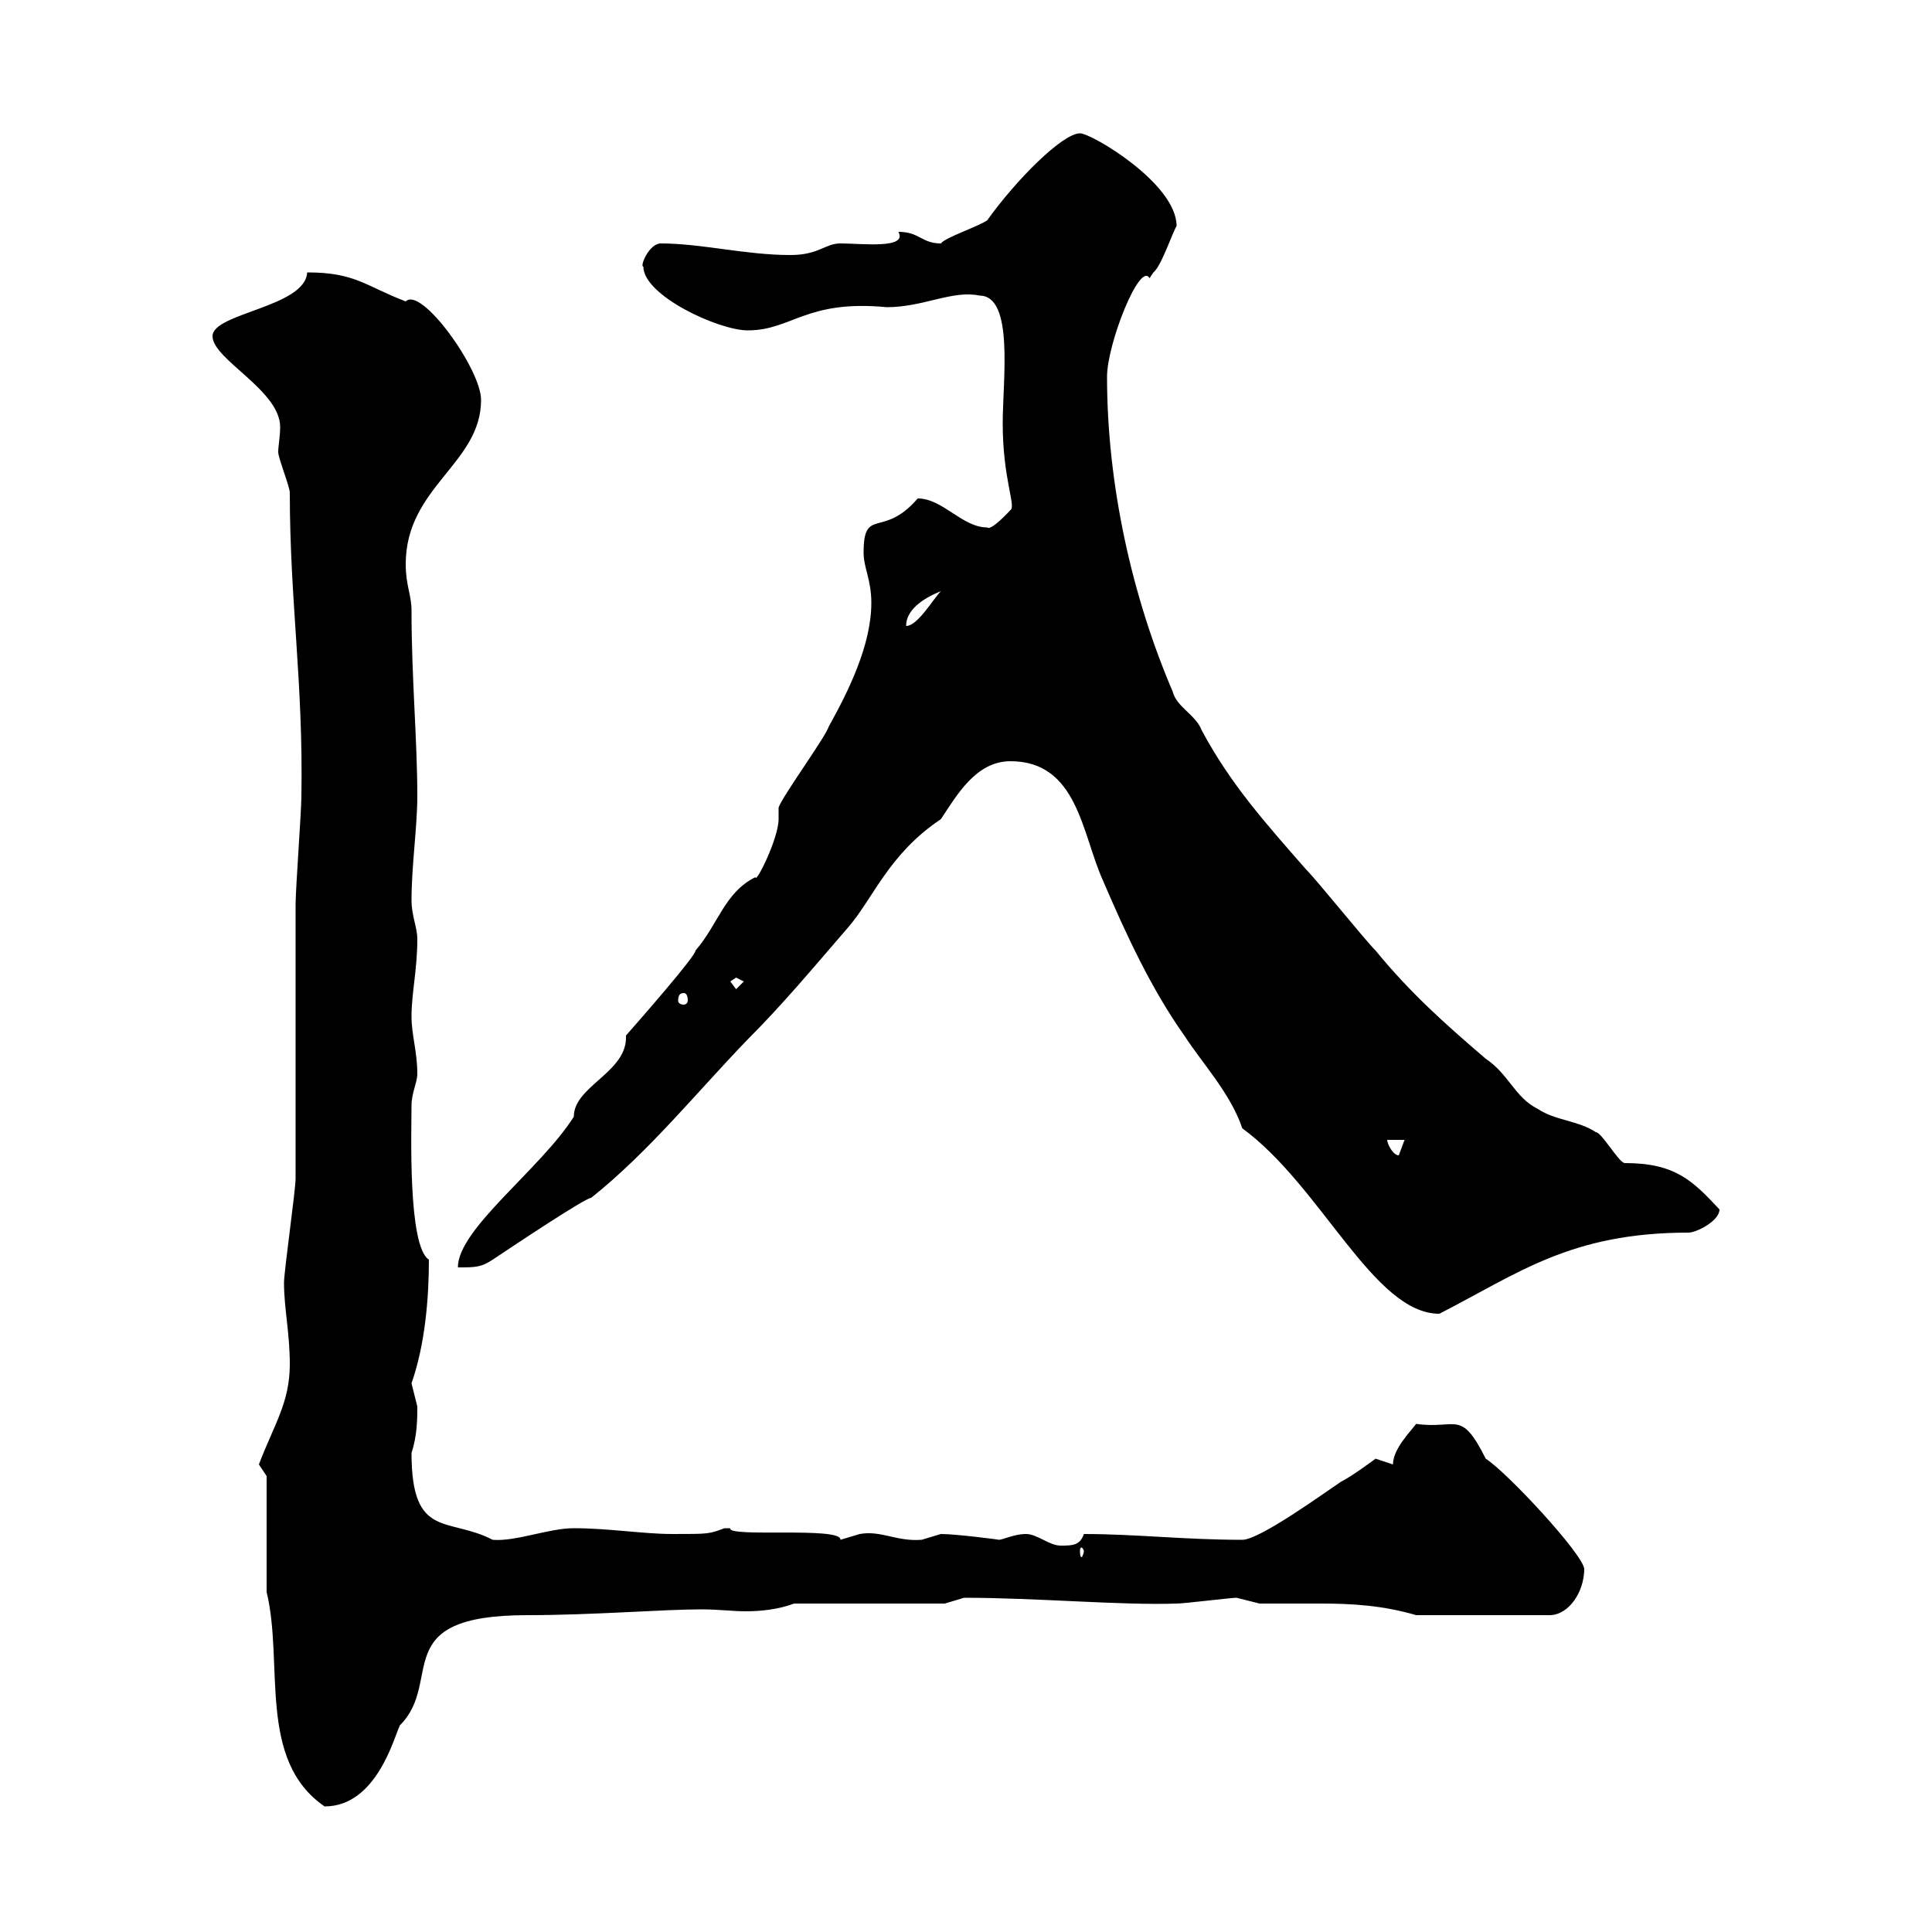 <svg xmlns="http://www.w3.org/2000/svg" xmlns:xlink="http://www.w3.org/1999/xlink" width="300" height="300"><path d="M41.40 229.20C41.40 231.90 41.40 244.50 41.40 247.20C44.10 258.30 39.90 273.30 50.40 280.50C58.50 280.50 61.20 269.70 62.10 267.90C69 261 60 250.80 81.90 250.80C92.10 250.80 102.90 249.90 108.90 249.90C111.60 249.90 113.70 250.20 115.80 250.20C118.20 250.20 120.90 249.90 123.30 249L146.70 249C146.70 249 149.70 248.10 149.70 248.10C161.10 248.10 174 249.30 182.70 249C183.90 249 191.10 248.10 192 248.10C192 248.10 195.60 249 195.60 249C198.90 249 202.20 249 205.20 249C210 249 214.80 249.30 219.90 250.80L240.60 250.80C243.60 250.80 246 247.20 246 243.60C245.70 241.20 234 228.60 230.70 226.50C226.80 218.70 226.20 222 219.90 221.10C219 222.30 216.30 225 216.30 227.40C216.30 227.40 213.60 226.50 213.60 226.50C213.60 226.50 210 229.20 208.20 230.10C205.50 231.90 195.60 239.10 192.90 239.10C183.90 239.10 176.40 238.20 168.30 238.20C167.70 240 166.50 240 164.70 240C162.90 240 161.10 238.20 159.30 238.20C157.50 238.20 155.70 239.10 155.10 239.10C155.40 239.10 148.50 238.20 146.10 238.20C146.10 238.20 143.10 239.10 143.10 239.10C139.20 239.40 136.80 237.60 133.50 238.20C133.50 238.20 130.50 239.10 130.50 239.10C130.80 237 112.80 238.80 113.40 237.30C113.40 237.30 113.40 237.30 112.50 237.30C110.10 238.20 110.10 238.20 104.40 238.20C99.90 238.20 94.50 237.30 89.10 237.30C85.20 237.30 80.10 239.40 76.50 239.10C69.60 235.50 63.90 239.10 63.90 225.60C64.80 222.90 64.80 220.20 64.80 218.40C64.80 218.40 63.90 214.80 63.90 214.80C66 208.80 66.60 201.60 66.60 195.60C63.30 193.50 63.90 175.50 63.90 171.60C63.90 169.80 64.80 168 64.80 166.80C64.80 163.20 63.90 160.80 63.90 157.80C63.90 154.20 64.80 150.60 64.80 145.80C64.80 144 63.90 142.20 63.90 139.80C63.90 134.40 64.80 128.40 64.80 123.60C64.80 114.90 63.90 105.30 63.90 94.80C63.90 92.40 63 90.90 63 87.60C63 75.60 74.70 72 74.70 62.10C74.70 57.30 65.40 44.40 63 46.80C56.70 44.40 55.20 42.30 47.70 42.30C47.40 47.70 33 48.60 33 52.20C33 55.80 43.50 60.60 43.50 66.30C43.50 67.80 43.20 69.30 43.20 70.20C43.20 71.10 45 75.60 45 76.50C45 93.30 47.10 105.90 46.80 123.60C46.80 126 45.90 138 45.90 140.40L45.90 144C45.90 149.40 45.90 177.60 45.90 183C45.90 184.80 44.10 197.40 44.10 199.20C44.10 203.10 45 207 45 211.80C45 217.80 42.60 221.10 40.20 227.40C40.20 227.40 41.40 229.20 41.40 229.20ZM168.30 240.90C168.30 241.20 168 241.80 168 241.80C167.70 241.80 167.70 241.20 167.70 240.90C167.70 240.60 167.70 240.30 168 240.30C168 240.30 168.30 240.60 168.30 240.90ZM192.90 175.20C205.20 184.20 213.30 204 223.50 204C235.80 197.70 243.90 191.40 262.20 191.40C263.40 191.40 267 189.60 267 187.80C262.80 183.30 260.10 180.60 252.30 180.60C251.40 180.60 248.70 175.80 247.80 175.80C245.10 174 241.50 174 238.80 172.20C235.20 170.40 234.30 166.80 230.70 164.40C224.40 159 219 154.20 213.60 147.60C211.80 145.80 204.60 136.80 202.80 135C196.50 127.80 191.10 121.80 186.60 113.40C185.70 111 182.70 109.80 182.10 107.40C175.80 92.70 171.90 75.30 171.90 58.50C171.90 53.40 177 40.50 178.50 43.20C178.50 43.20 179.10 42.30 179.10 42.30C180.30 41.40 182.10 36 182.70 35.10C182.70 28.50 169.50 20.70 167.70 20.70C165 20.70 157.80 27.90 153.30 34.20C152.10 35.10 146.70 36.90 146.10 37.80C143.10 37.80 142.80 36 139.50 36C141 38.70 133.80 37.80 130.50 37.80C128.10 37.80 127.20 39.60 122.70 39.60C115.80 39.60 108.90 37.80 102.60 37.80C100.80 37.80 99.30 41.40 99.90 41.40C99.90 45.90 111.60 51.30 116.10 51.30C123 51.30 125.10 46.50 137.70 47.70C143.40 47.70 147.90 45 152.10 45.90C157.50 45.90 155.70 59.10 155.70 65.70C155.70 74.40 157.80 78.60 156.90 79.20C156.90 79.20 153.90 82.50 153.30 81.90C149.40 81.90 146.40 77.40 142.50 77.40C137.10 83.70 134.10 78.60 134.10 85.80C134.10 88.20 135.30 90 135.30 93.60C135.30 100.20 131.70 107.40 128.70 112.80C128.10 114.60 121.50 123.60 120.90 125.40C120.90 125.40 120.90 127.20 120.90 127.20C120.90 130.20 117.30 137.40 117.30 136.20C112.50 138.60 111.60 143.40 108 147.60C108 148.50 99.30 158.40 97.20 160.80C97.50 166.50 89.10 168.60 89.10 173.40C84 181.50 71.10 190.80 71.10 196.80C73.80 196.80 74.70 196.80 76.50 195.60C80.10 193.20 90.90 186 91.80 186C100.80 178.80 108 169.80 116.10 161.40C121.50 156 126 150.60 131.70 144C135.60 139.50 138 132.60 146.10 127.20C148.50 123.60 151.50 118.20 156.90 118.20C167.40 118.20 168 129.60 171.30 136.80C174.90 145.20 178.80 153.60 183.90 160.80C186.60 165 191.10 169.80 192.90 175.20ZM215.40 177L218.10 177L217.20 179.40C216.30 179.40 215.40 177.60 215.40 177ZM106.20 154.20C106.50 154.20 106.80 154.50 106.80 155.40C106.80 155.70 106.50 156 106.20 156C105.60 156 105.30 155.70 105.30 155.40C105.30 154.50 105.60 154.20 106.20 154.20ZM113.40 152.40L114.30 151.80L115.50 152.40L114.30 153.60ZM146.10 91.80C144.90 93 142.50 97.20 140.70 97.20C140.70 94.80 143.10 93 146.10 91.80Z"/></svg>